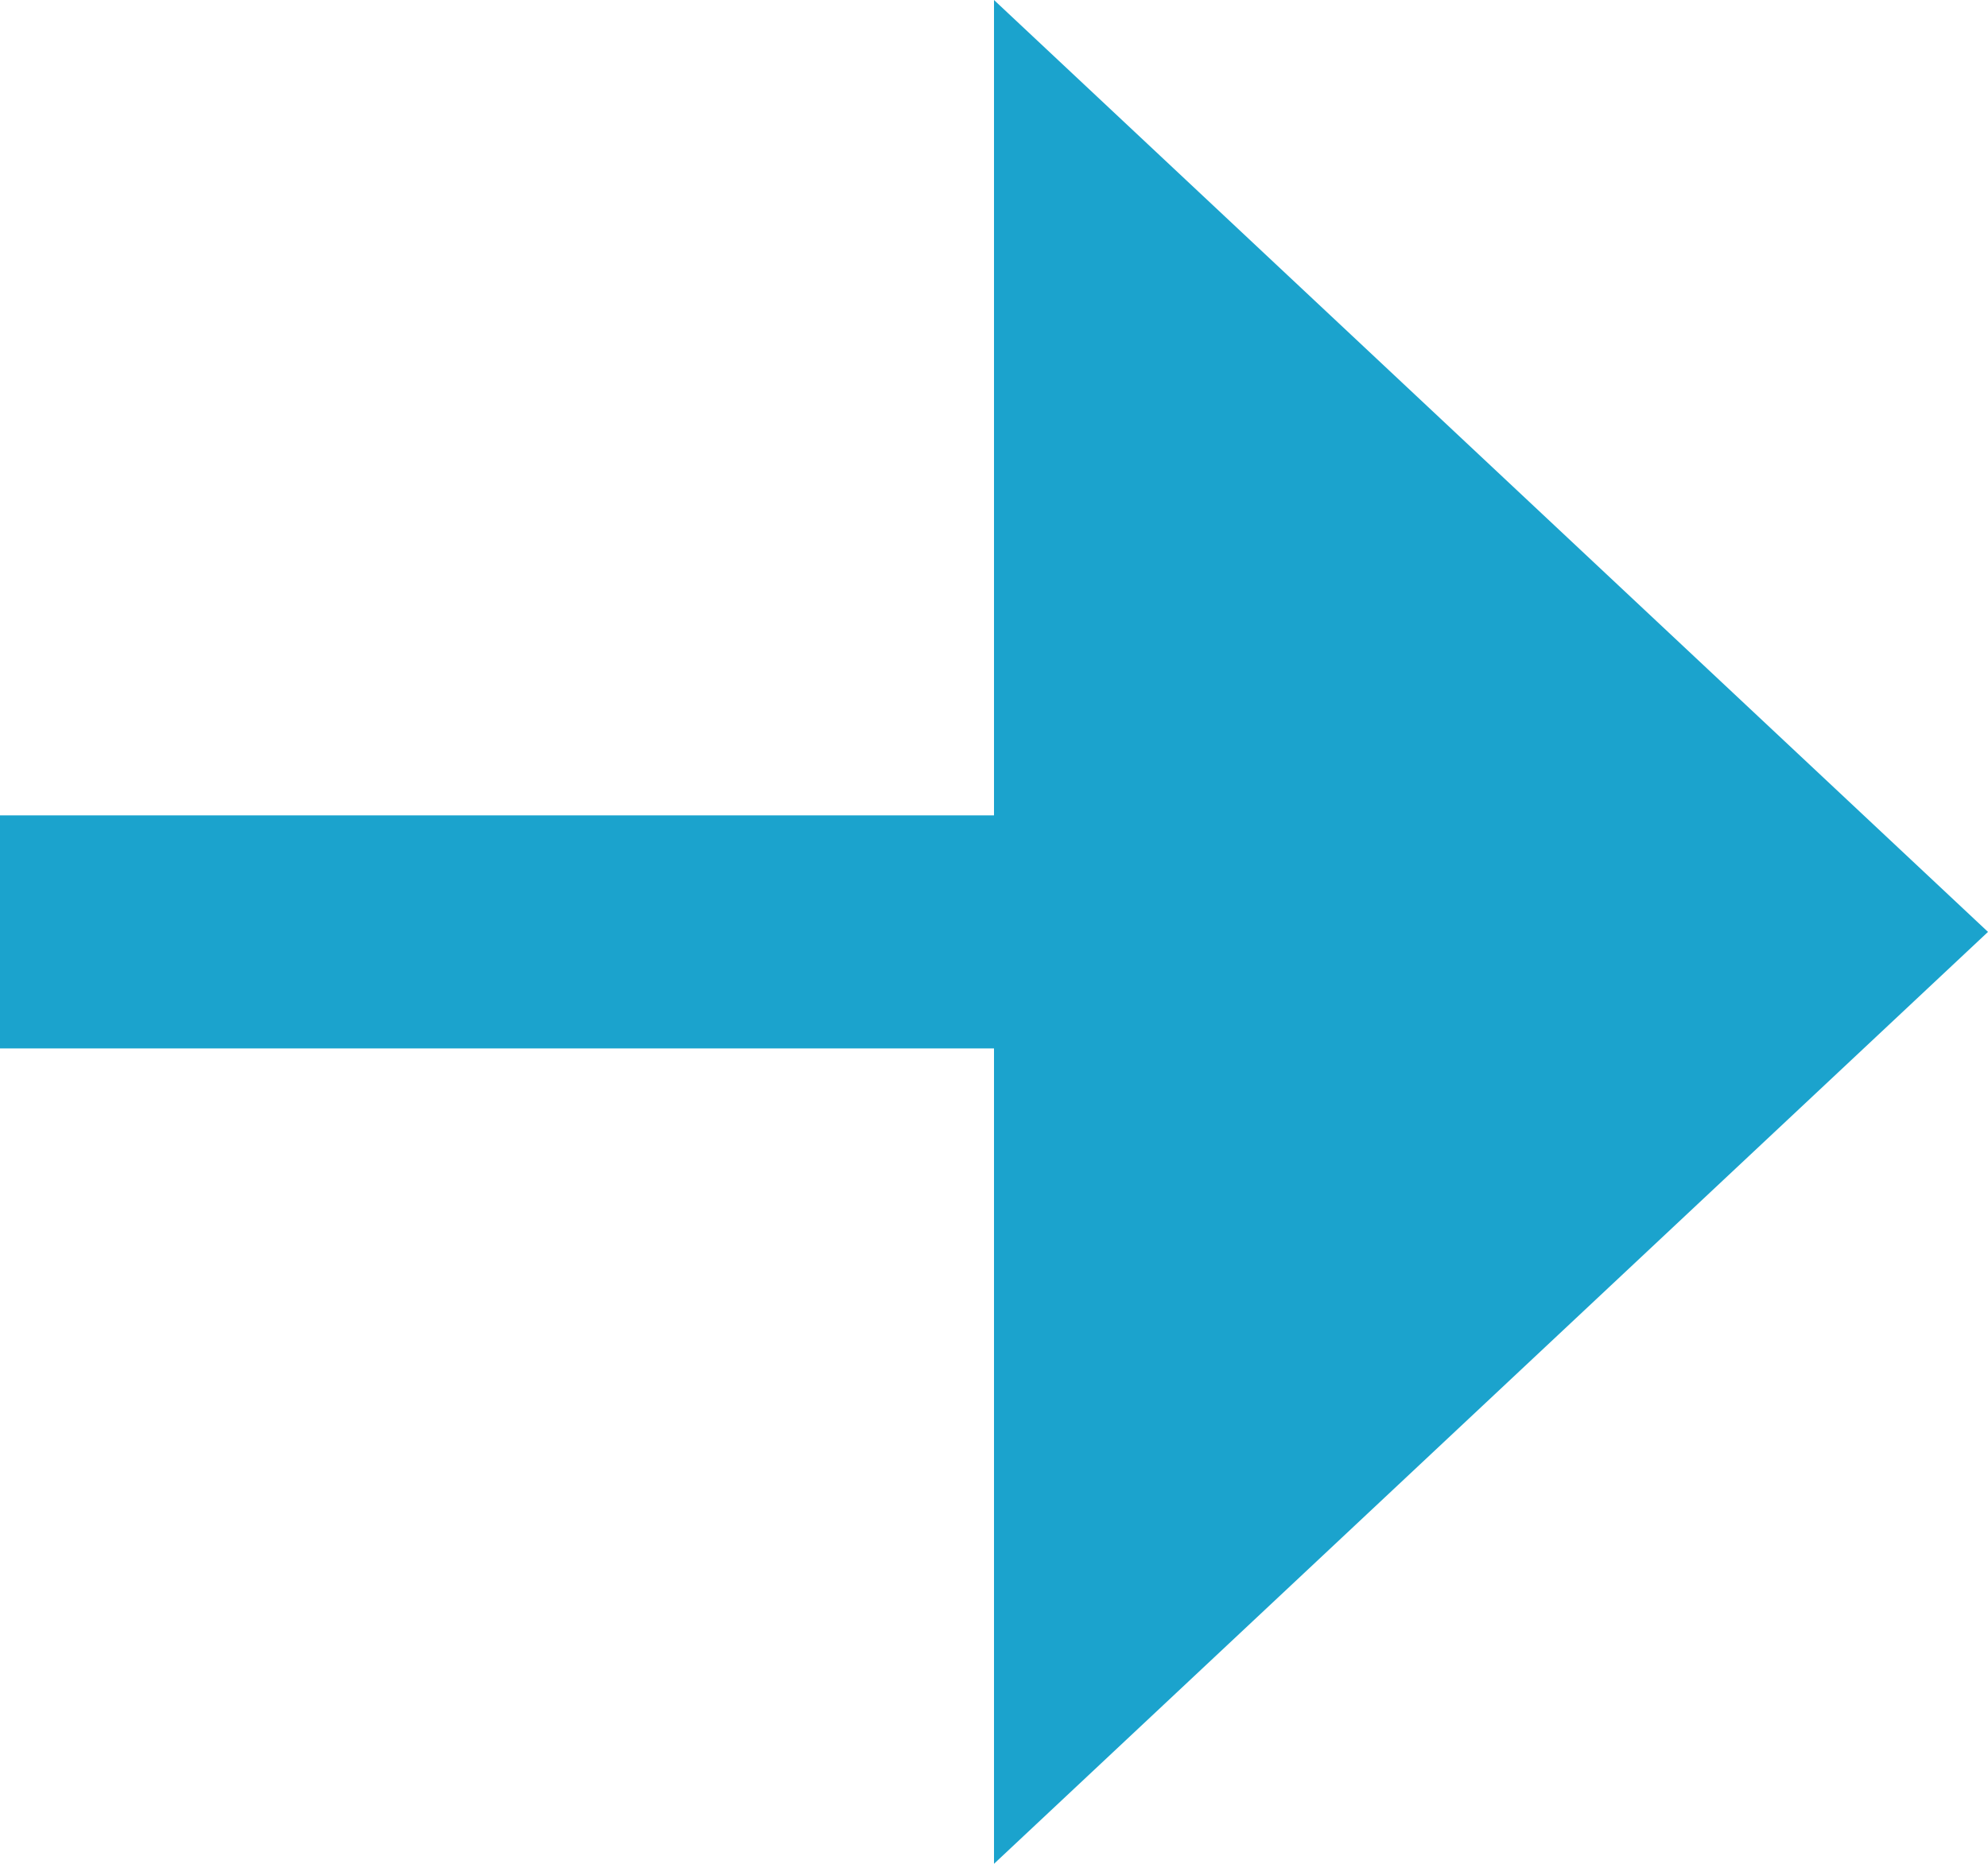 <svg xmlns="http://www.w3.org/2000/svg" width="28.8" height="27" viewBox="0 0 28.8 27">
  <path id="arrow-right-fill_1_" data-name="arrow-right-fill (1)" d="M18.4,19.188H4V15.812H18.4V4L32.8,17.5,18.4,31Z" transform="translate(-4 -4)" fill="#1ba3cd"/>
</svg>
